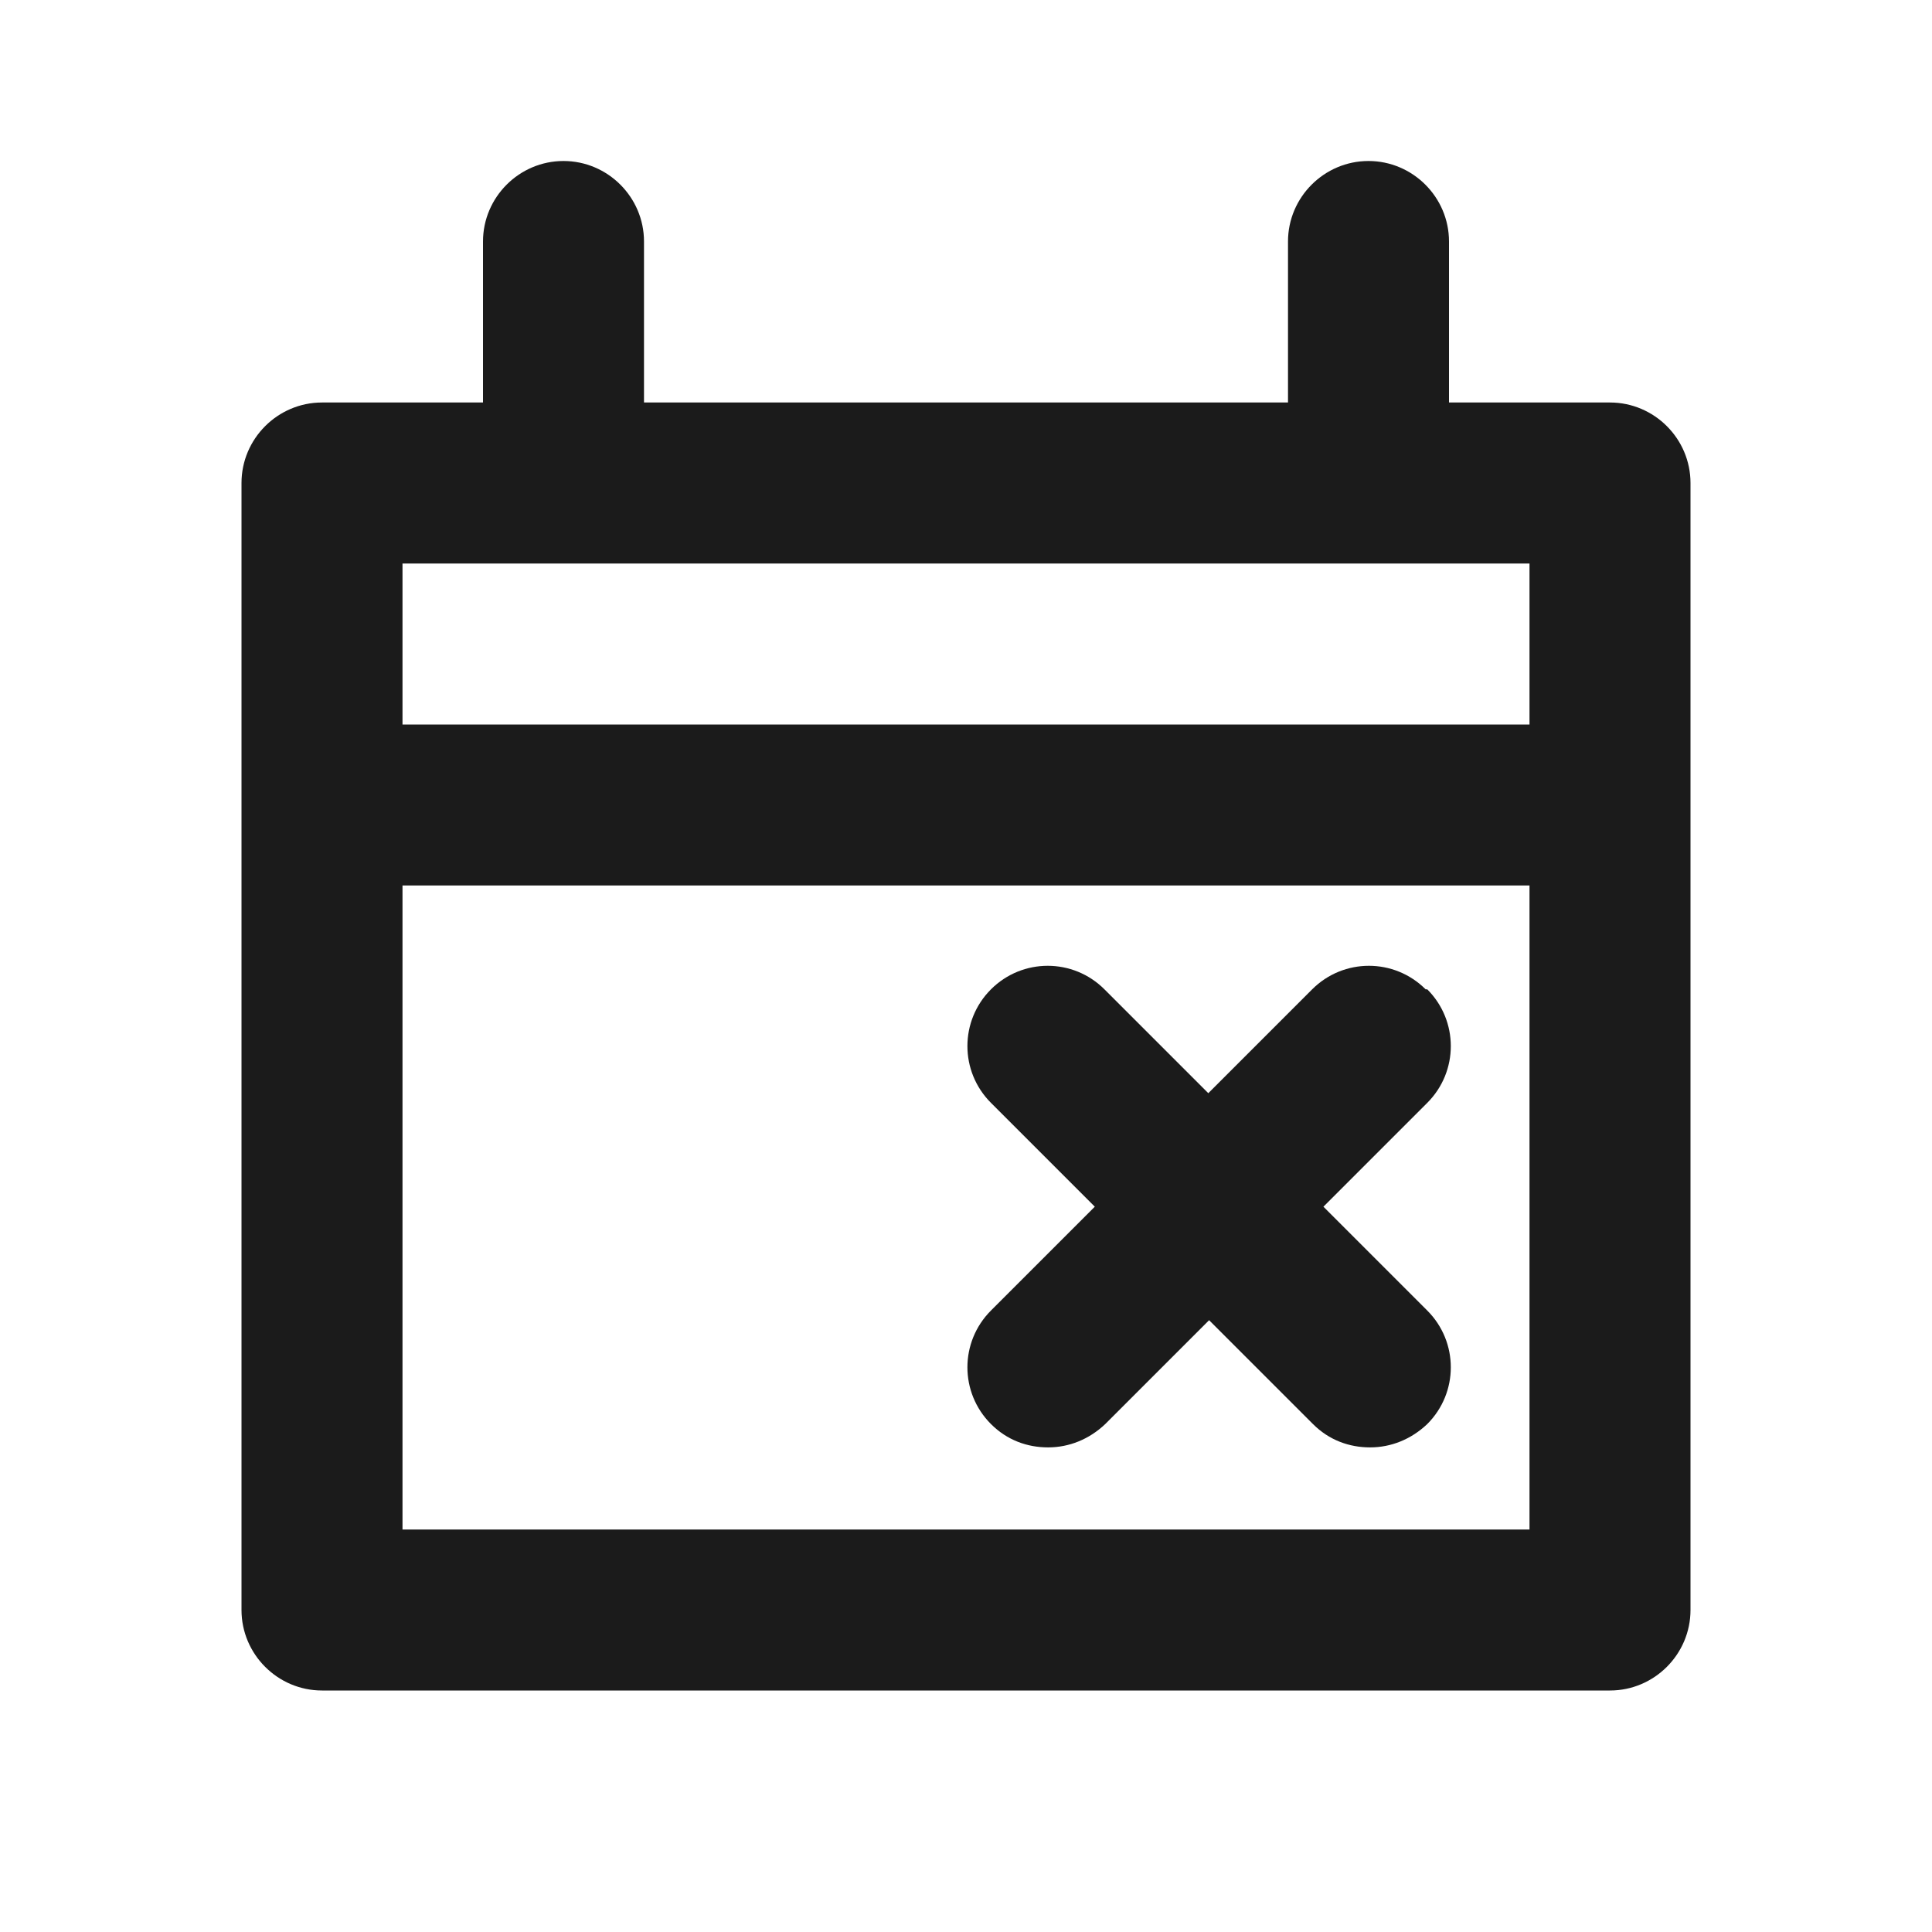 <?xml version="1.0" encoding="UTF-8"?> <svg xmlns="http://www.w3.org/2000/svg" width="24" height="24" viewBox="0 0 24 24" fill="none"><g clip-path="url(#clip0_7843_47171)"><path d="M20 5H18V3C18 2.45 17.55 2 17 2C16.45 2 16 2.45 16 3V5H8V3C8 2.45 7.55 2 7 2C6.45 2 6 2.45 6 3V5H4C3.45 5 3 5.45 3 6V20C3 20.55 3.45 21 4 21H20C20.55 21 21 20.55 21 20V6C21 5.45 20.55 5 20 5ZM5 7H19V9H5V7ZM5 19V11H19V19H5Z" fill="#1B1B1B"></path><path d="M17.71 12.29C17.32 11.9 16.69 11.9 16.3 12.29L15.01 13.58L13.72 12.29C13.33 11.9 12.7 11.9 12.31 12.29C11.92 12.68 11.92 13.31 12.31 13.7L13.6 14.99L12.31 16.28C11.92 16.67 11.92 17.3 12.31 17.69C12.51 17.89 12.76 17.98 13.02 17.98C13.28 17.98 13.53 17.88 13.73 17.69L15.02 16.4L16.31 17.69C16.51 17.89 16.76 17.98 17.02 17.98C17.28 17.98 17.53 17.88 17.73 17.69C18.12 17.3 18.12 16.67 17.73 16.28L16.44 14.99L17.73 13.7C18.12 13.31 18.12 12.68 17.73 12.29H17.71Z" fill="#1B1B1B"></path></g><defs><clipPath id="clip0_7843_47171"><rect width="24" height="24" fill="white"></rect></clipPath></defs></svg> 
